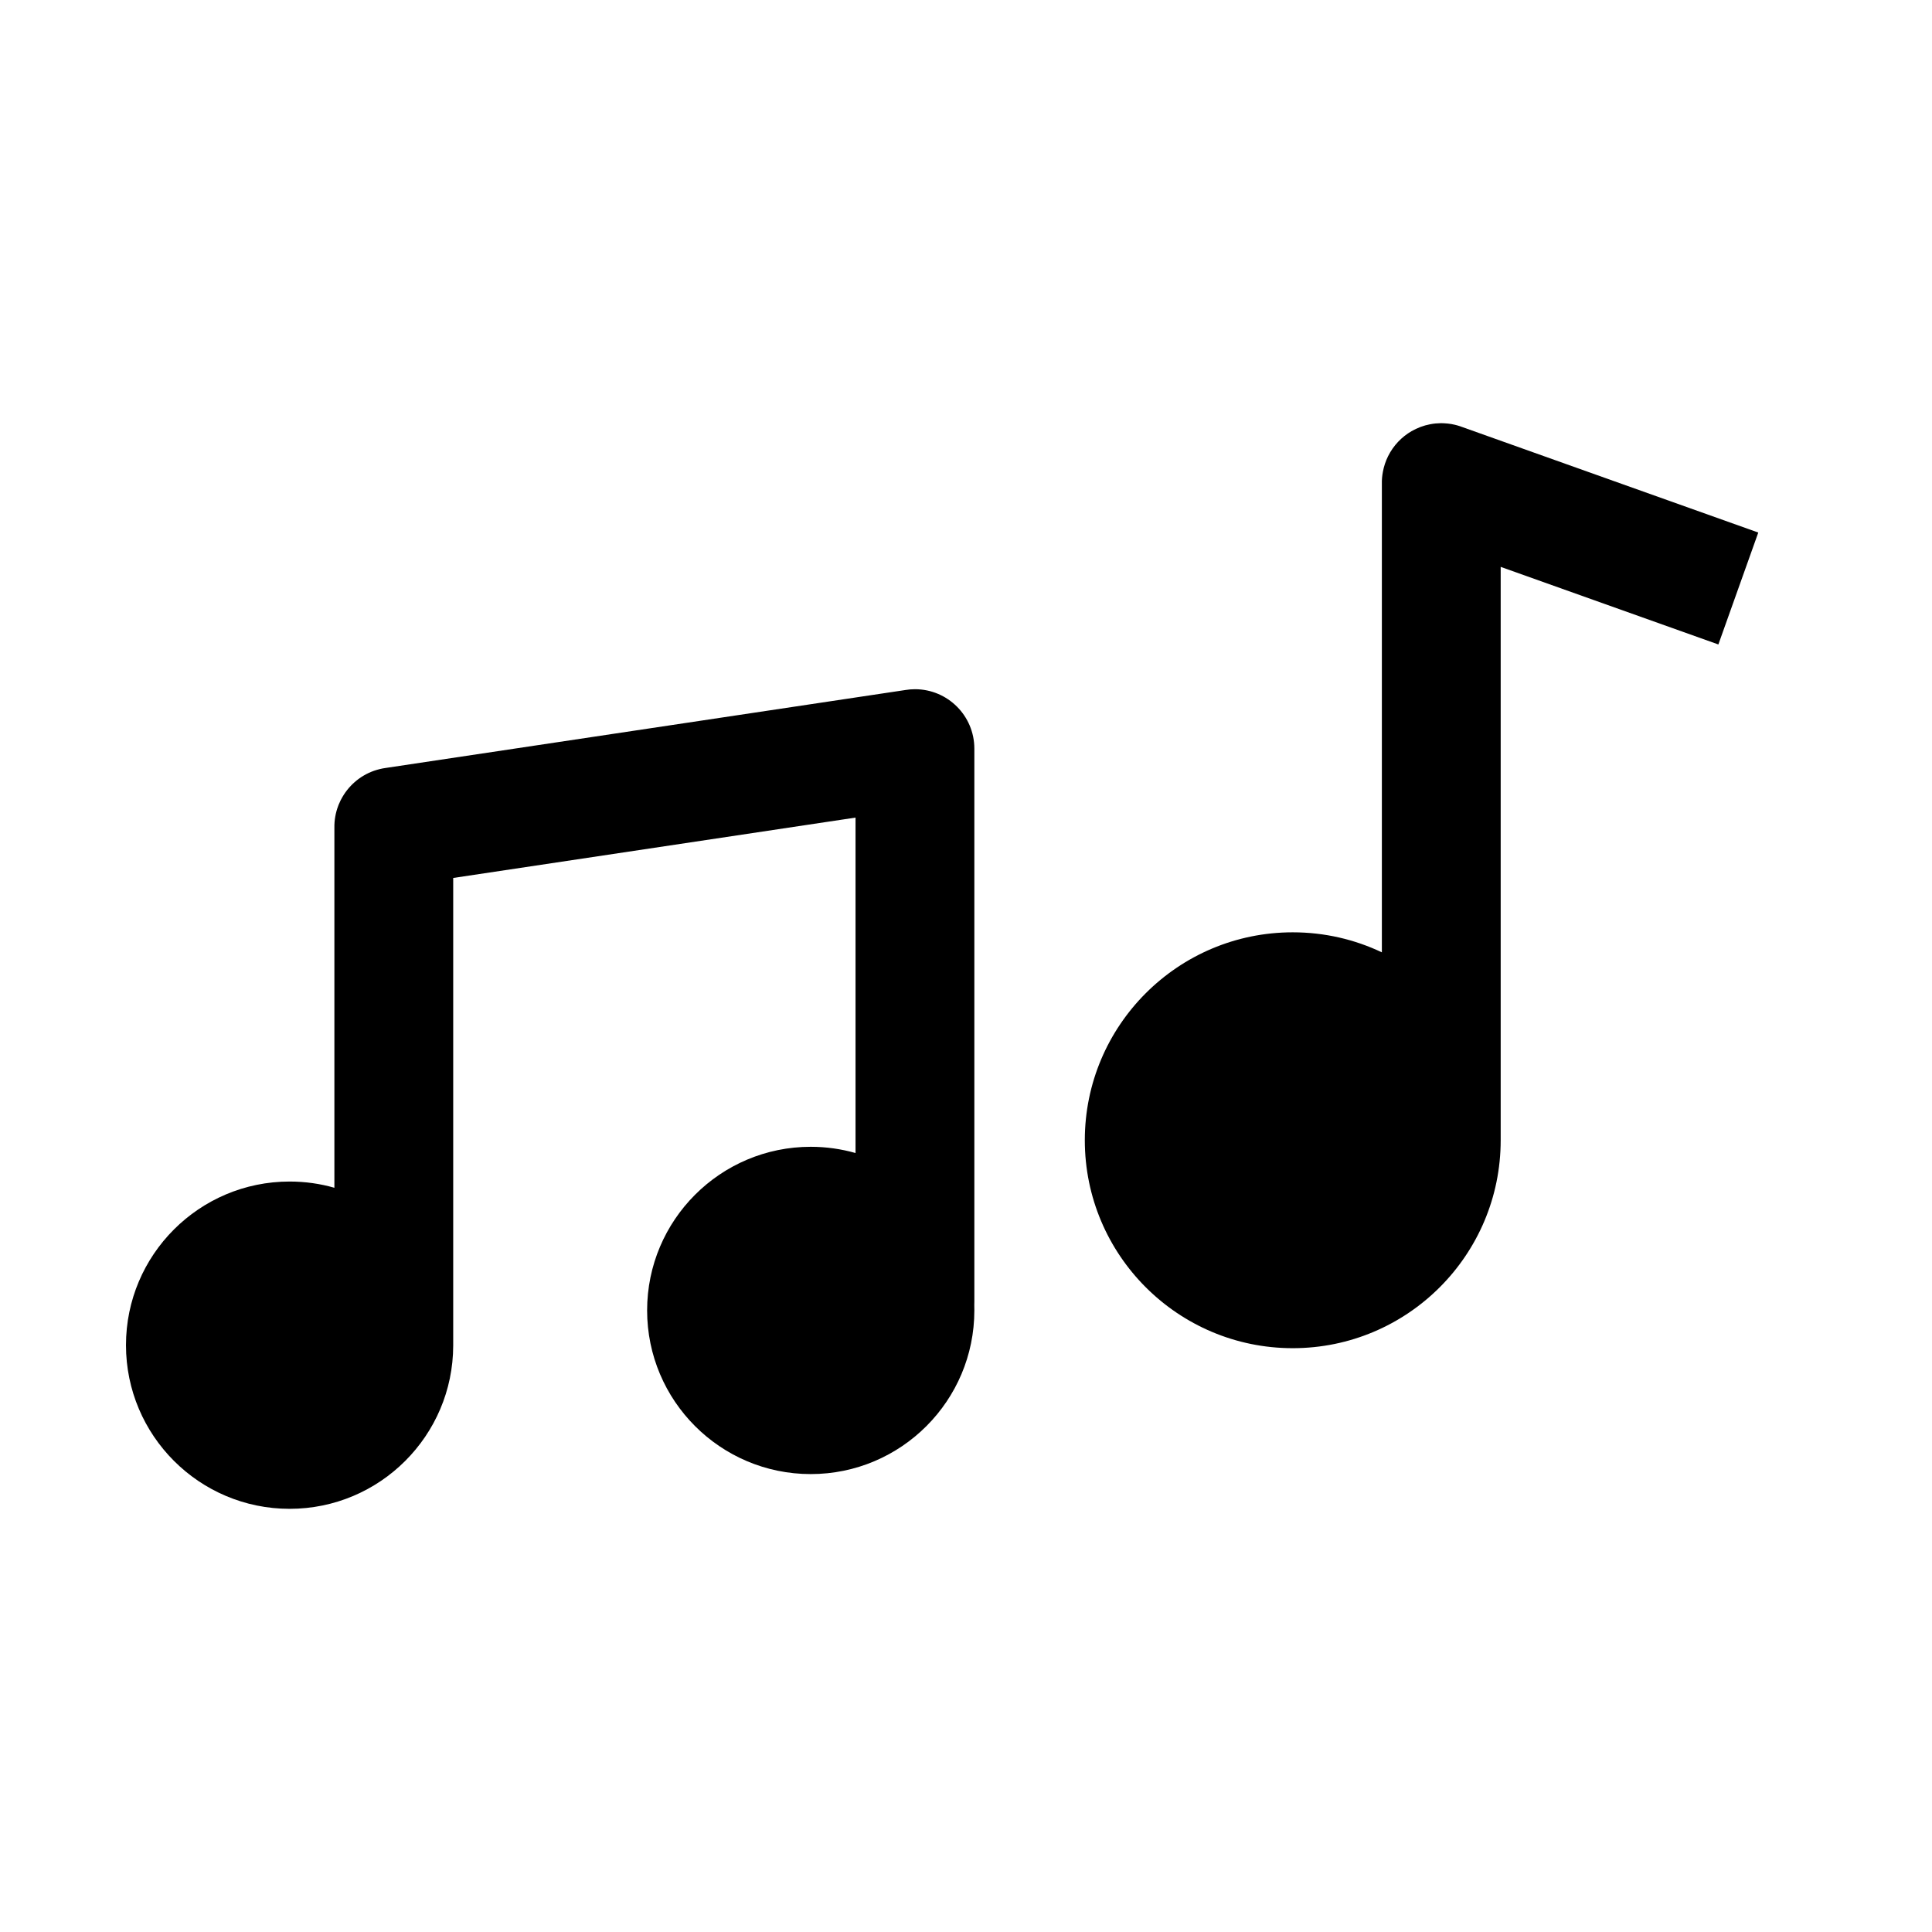 <?xml version="1.0" encoding="UTF-8"?>
<!-- Uploaded to: ICON Repo, www.svgrepo.com, Generator: ICON Repo Mixer Tools -->
<svg fill="#000000" width="800px" height="800px" version="1.1" viewBox="144 144 512 512" xmlns="http://www.w3.org/2000/svg">
 <path d="m383.88 326.87-137.63 20.641c-1.086 0.141-2.125 0.41-3.133 0.754-3.84 1.355-6.91 4.109-8.723 7.59l-0.125 0.234c-0.172 0.363-0.348 0.738-0.504 1.117l-0.156 0.41c-0.676 1.793-1.023 3.731-0.992 5.731v95.426c-3.777-1.086-7.762-1.652-11.871-1.652-23.93 0-43.359 19.43-43.359 43.359 0 23.93 19.43 43.375 43.359 43.375 23.898 0 43.312-19.383 43.359-43.266v-123.92l106.62-15.996v88.891c-3.777-1.07-7.762-1.652-11.871-1.652-23.93 0-43.359 19.43-43.359 43.359 0 23.945 19.43 43.375 43.359 43.375s43.359-19.43 43.359-43.375c0-0.473 0-0.961-0.016-1.434 0.016-0.285 0.016-0.566 0.016-0.867v-146.58c0-8.691-7.055-15.742-15.742-15.742-0.883 0-1.73 0.078-2.582 0.219zm142.72-70.707-0.77-0.016c-0.93 0.016-1.844 0.094-2.738 0.27l-0.094 0.016c-1.762 0.332-3.434 0.977-4.945 1.844-2.598 1.512-4.785 3.777-6.203 6.629-0.629 1.273-1.102 2.66-1.371 4.125-0.203 1.07-0.301 2.156-0.27 3.227v124.12c-7.164-3.402-15.16-5.305-23.617-5.305-30.418 0-55.105 24.688-55.105 55.105 0 30.418 24.688 55.105 55.105 55.105 30.418 0 55.105-24.688 55.105-55.105v-151.95l57.688 20.562 10.578-29.66-78.453-27.961c-0.867-0.332-1.762-0.582-2.707-0.754l-0.031-0.016c-0.723-0.125-1.449-0.203-2.172-0.234z" fill-rule="evenodd"/>
</svg>